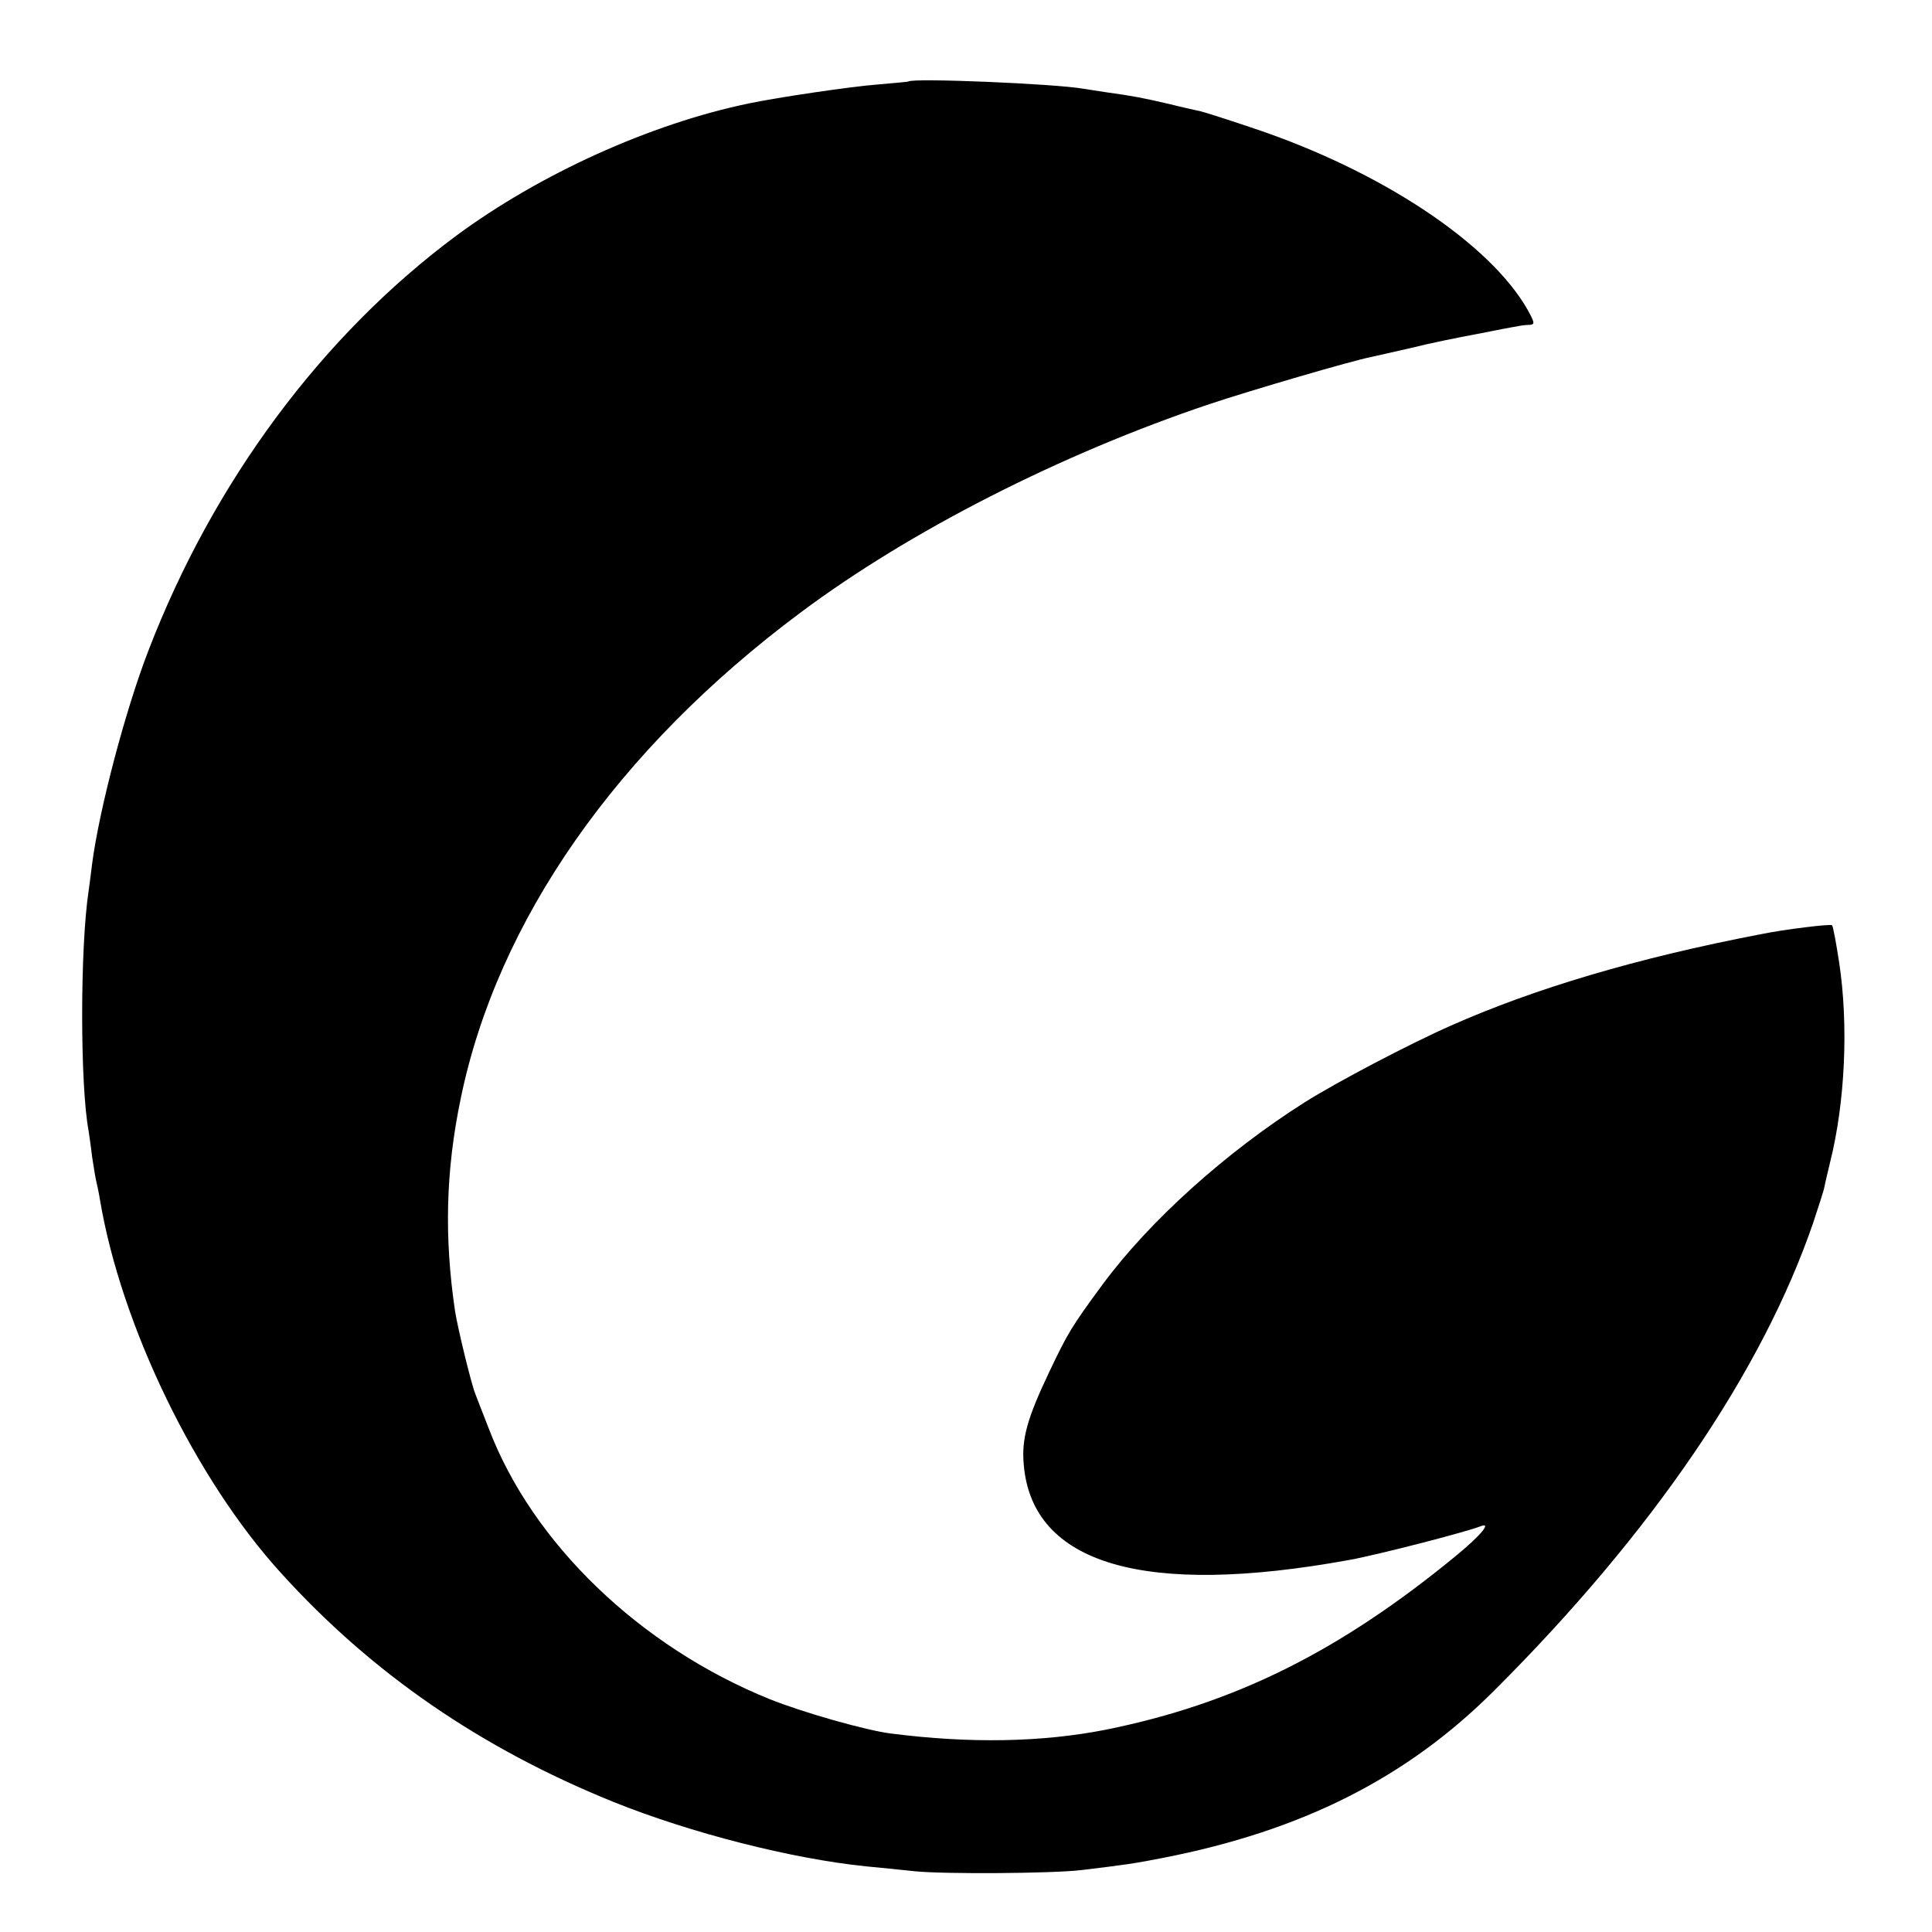 <?xml version="1.0" standalone="no"?>
<!DOCTYPE svg PUBLIC "-//W3C//DTD SVG 20010904//EN"
 "http://www.w3.org/TR/2001/REC-SVG-20010904/DTD/svg10.dtd">
<svg version="1.0" xmlns="http://www.w3.org/2000/svg"
 width="512pt" height="512pt" viewBox="0 0 512 512"
 preserveAspectRatio="xMidYMid meet">
<g transform="translate(0,512) scale(0.1,-0.1)"
fill="#000000" stroke="none">
<path d="M2407 4904 c-1 -1 -38 -4 -82 -8 -67 -5 -264 -34 -340 -50 -261 -54
-554 -187 -775 -350 -356 -264 -645 -653 -817 -1101 -61 -158 -130 -420 -149
-565 -3 -25 -7 -56 -9 -70 -23 -150 -23 -518 0 -638 1 -9 6 -39 9 -67 4 -27 9
-57 11 -65 2 -8 7 -31 10 -50 56 -333 253 -740 480 -989 240 -265 529 -464
880 -606 206 -83 474 -151 670 -171 33 -3 91 -9 129 -13 78 -8 365 -6 441 3
117 14 144 18 215 32 370 72 648 212 880 444 420 419 711 847 846 1242 13 40
27 82 29 93 2 11 9 40 15 65 40 160 49 364 24 529 -8 52 -16 96 -19 99 -4 4
-127 -11 -190 -24 -328 -63 -599 -144 -820 -242 -111 -49 -303 -150 -387 -203
-209 -132 -413 -316 -536 -483 -82 -111 -93 -130 -141 -231 -59 -124 -74 -178
-68 -246 22 -265 320 -352 863 -253 77 14 309 74 347 89 32 13 1 -24 -62 -76
-311 -256 -589 -394 -931 -463 -168 -33 -358 -37 -569 -10 -65 8 -234 56 -321
91 -344 139 -629 413 -745 718 -15 39 -31 79 -35 90 -10 23 -47 175 -54 220
-29 196 -25 372 15 564 97 471 414 925 901 1288 289 216 690 420 1083 552 111
37 381 116 429 125 12 3 59 13 106 24 47 12 126 28 175 37 50 10 97 19 105 20
8 2 23 4 32 4 16 1 16 4 -3 39 -100 177 -389 369 -727 482 -68 23 -131 43
-140 45 -9 2 -46 10 -82 19 -68 16 -99 22 -165 31 -22 3 -51 8 -65 10 -74 13
-451 29 -463 19z"/>
</g>
</svg>
